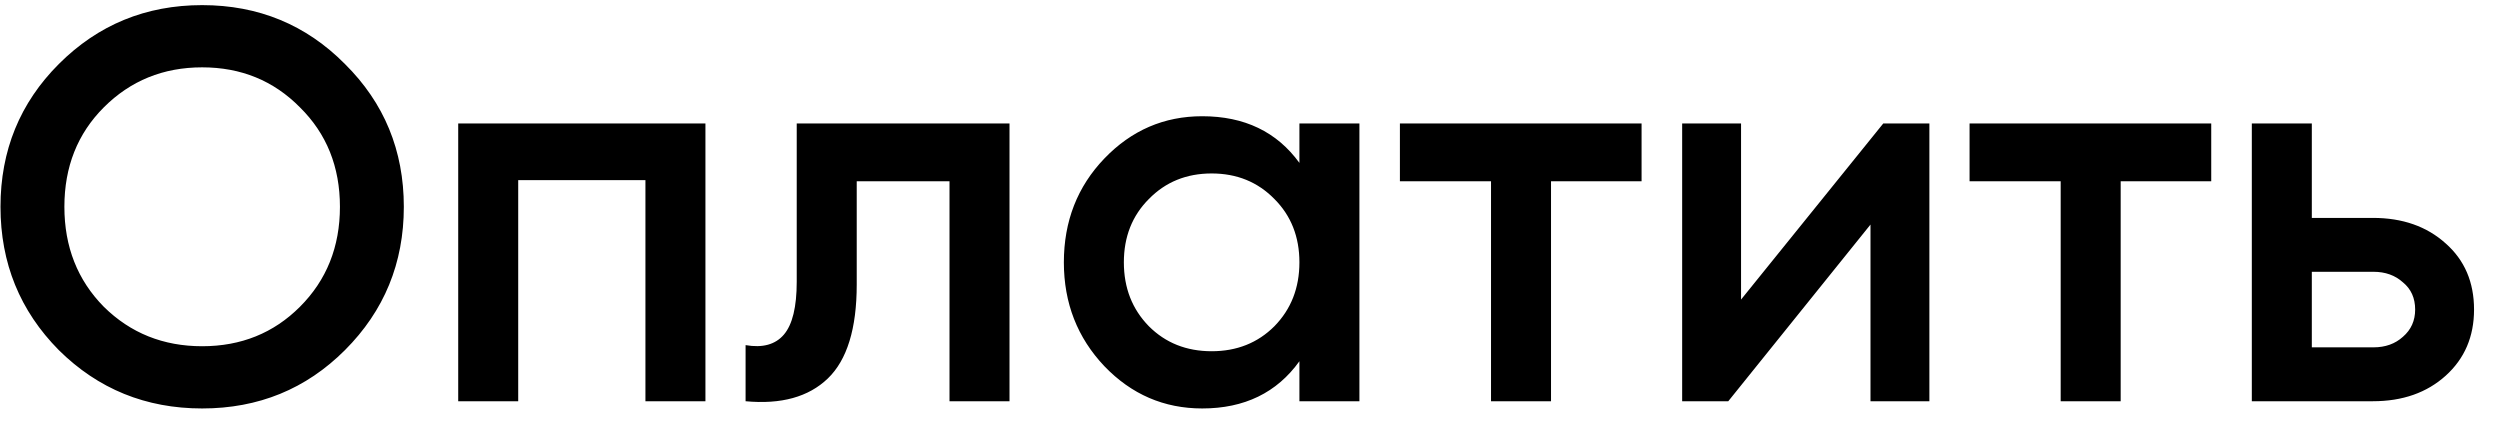 <?xml version="1.0" encoding="UTF-8"?> <svg xmlns="http://www.w3.org/2000/svg" width="81" height="14" viewBox="0 0 81 14" fill="none"> <path d="M11.176 11.344C9.916 12.604 8.374 13.234 6.55 13.234C4.726 13.234 3.178 12.604 1.906 11.344C0.646 10.072 0.016 8.524 0.016 6.7C0.016 4.876 0.646 3.334 1.906 2.074C3.178 0.802 4.726 0.166 6.55 0.166C8.374 0.166 9.916 0.802 11.176 2.074C12.448 3.334 13.084 4.876 13.084 6.7C13.084 8.524 12.448 10.072 11.176 11.344ZM3.364 9.94C4.228 10.792 5.29 11.218 6.55 11.218C7.81 11.218 8.866 10.792 9.718 9.94C10.582 9.076 11.014 7.996 11.014 6.7C11.014 5.404 10.582 4.33 9.718 3.478C8.866 2.614 7.81 2.182 6.55 2.182C5.29 2.182 4.228 2.614 3.364 3.478C2.512 4.33 2.086 5.404 2.086 6.7C2.086 7.996 2.512 9.076 3.364 9.94ZM22.856 4V13H20.912V5.836H16.79V13H14.846V4H22.856ZM32.708 4V13H30.764V5.872H27.758V9.22C27.758 10.648 27.445 11.662 26.822 12.262C26.198 12.862 25.309 13.108 24.157 13V11.182C24.709 11.278 25.123 11.164 25.399 10.84C25.675 10.516 25.814 9.946 25.814 9.13V4H32.708ZM42.101 4H44.045V13H42.101V11.704C41.369 12.724 40.319 13.234 38.951 13.234C37.715 13.234 36.659 12.778 35.783 11.866C34.907 10.942 34.469 9.82 34.469 8.5C34.469 7.168 34.907 6.046 35.783 5.134C36.659 4.222 37.715 3.766 38.951 3.766C40.319 3.766 41.369 4.27 42.101 5.278V4ZM37.223 10.57C37.763 11.11 38.441 11.38 39.257 11.38C40.073 11.38 40.751 11.11 41.291 10.57C41.831 10.018 42.101 9.328 42.101 8.5C42.101 7.672 41.831 6.988 41.291 6.448C40.751 5.896 40.073 5.62 39.257 5.62C38.441 5.62 37.763 5.896 37.223 6.448C36.683 6.988 36.413 7.672 36.413 8.5C36.413 9.328 36.683 10.018 37.223 10.57ZM53.187 4V5.872H50.253V13H48.309V5.872H45.357V4H53.187ZM61.018 4H62.512V13H60.604V7.276L55.996 13H54.502V4H56.41V9.706L61.018 4ZM71.644 4V5.872H68.71V13H66.766V5.872H63.814V4H71.644ZM76.883 7.06C77.843 7.06 78.629 7.336 79.241 7.888C79.853 8.428 80.159 9.142 80.159 10.03C80.159 10.906 79.853 11.62 79.241 12.172C78.629 12.724 77.843 13 76.883 13H72.959V4H74.903V7.06H76.883ZM76.901 11.254C77.285 11.254 77.603 11.14 77.855 10.912C78.119 10.684 78.251 10.39 78.251 10.03C78.251 9.658 78.119 9.364 77.855 9.148C77.603 8.92 77.285 8.806 76.901 8.806H74.903V11.254H76.901Z" fill="black"></path> </svg> 